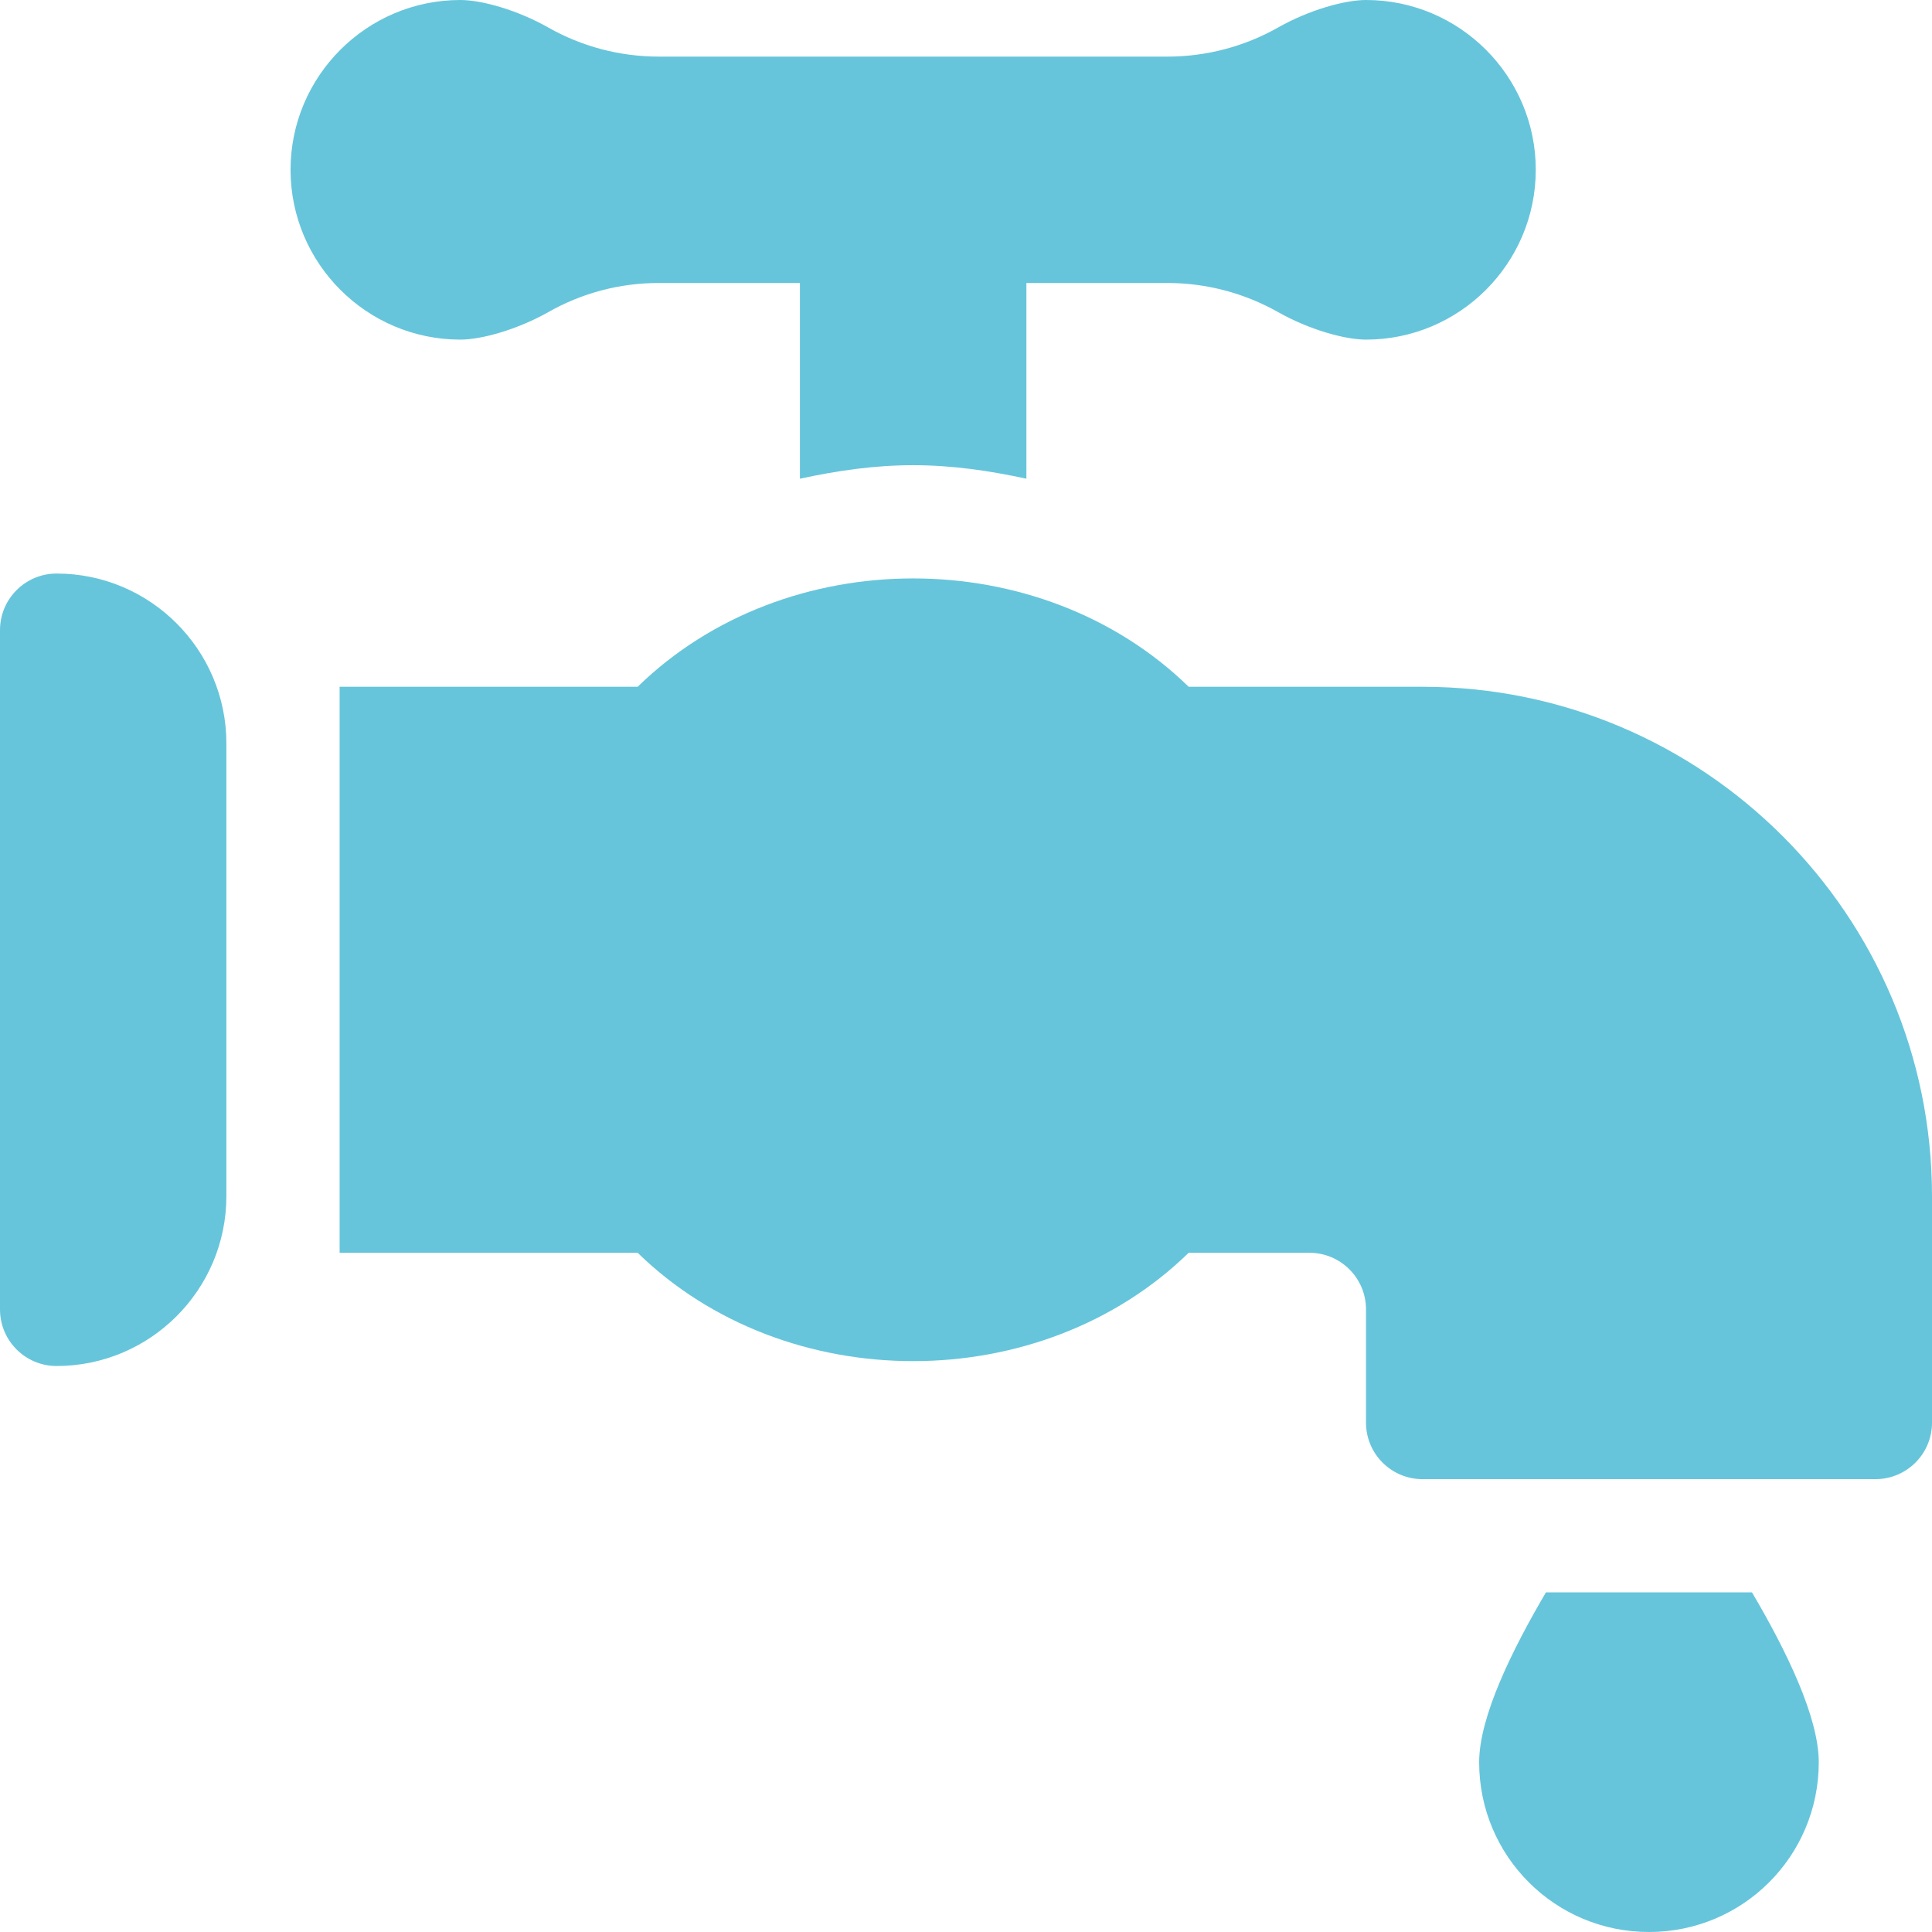 <?xml version="1.0" encoding="UTF-8"?>
<svg width="23px" height="23px" viewBox="0 0 23 23" version="1.1" xmlns="http://www.w3.org/2000/svg" xmlns:xlink="http://www.w3.org/1999/xlink">
    <!-- Generator: Sketch 53.1 (72631) - https://sketchapp.com -->
    <title>ico-services-CLP</title>
    <desc>Created with Sketch.</desc>
    <g id="Welcome" stroke="none" stroke-width="1" fill="none" fill-rule="evenodd">
        <g id="PAGINA-PROPIEDAD-INDUSTRIAL-MOVIL-CLP" transform="translate(-19, -1162)" fill="#66C5DB">
            <g id="Servicios" transform="translate(18, 1159)">
                <g id="ico-services-CLP" transform="translate(1, 3)">
                    <path d="M0.674,6.828 C0.301,6.828 0,7.13 0,7.502 L0,15.588 C0,15.96 0.301,16.262 0.674,16.262 C1.788,16.262 2.695,15.355 2.695,14.24 L2.695,8.85 C2.695,7.735 1.788,6.828 0.674,6.828" id="Fill-1"></path>
                    <path d="M20.857,18.957 L18.404,18.957 C18,19.644 17.609,20.439 17.609,20.979 C17.609,22.097 18.512,23 19.631,23 C20.749,23 21.652,22.097 21.652,20.979 C21.652,20.439 21.262,19.644 20.857,18.957" id="Fill-3"></path>
                    <path d="M16.936,8.176 L14.151,8.176 C12.388,6.456 9.354,6.456 7.591,8.176 L4.043,8.176 L4.043,14.914 L7.591,14.914 C9.354,16.634 12.388,16.634 14.151,14.914 L15.588,14.914 C15.96,14.914 16.262,15.216 16.262,15.588 L16.262,16.936 C16.262,17.308 16.563,17.609 16.936,17.609 L22.326,17.609 C22.699,17.609 23,17.308 23,16.936 L23,14.24 C23,10.896 20.28,8.176 16.936,8.176" id="Fill-5"></path>
                    <path d="M16.262,0 C16.006,0 15.579,0.121 15.216,0.327 C14.814,0.555 14.359,0.674 13.897,0.674 L7.845,0.674 C7.381,0.674 6.93,0.556 6.526,0.327 C6.163,0.121 5.737,0 5.48,0 C4.366,0 3.459,0.907 3.459,2.021 C3.459,3.136 4.366,4.043 5.48,4.043 C5.736,4.043 6.161,3.922 6.525,3.717 C6.928,3.488 7.377,3.369 7.841,3.369 L9.523,3.369 L9.523,5.699 C9.961,5.604 10.408,5.538 10.871,5.538 C11.334,5.538 11.781,5.604 12.219,5.699 L12.219,3.369 L13.901,3.369 C14.362,3.369 14.817,3.49 15.218,3.717 C15.581,3.922 16.006,4.043 16.262,4.043 C17.376,4.043 18.283,3.136 18.283,2.021 C18.283,0.907 17.376,0 16.262,0" id="Fill-7"></path>
                </g>
            </g>
        </g>
    </g>
</svg>